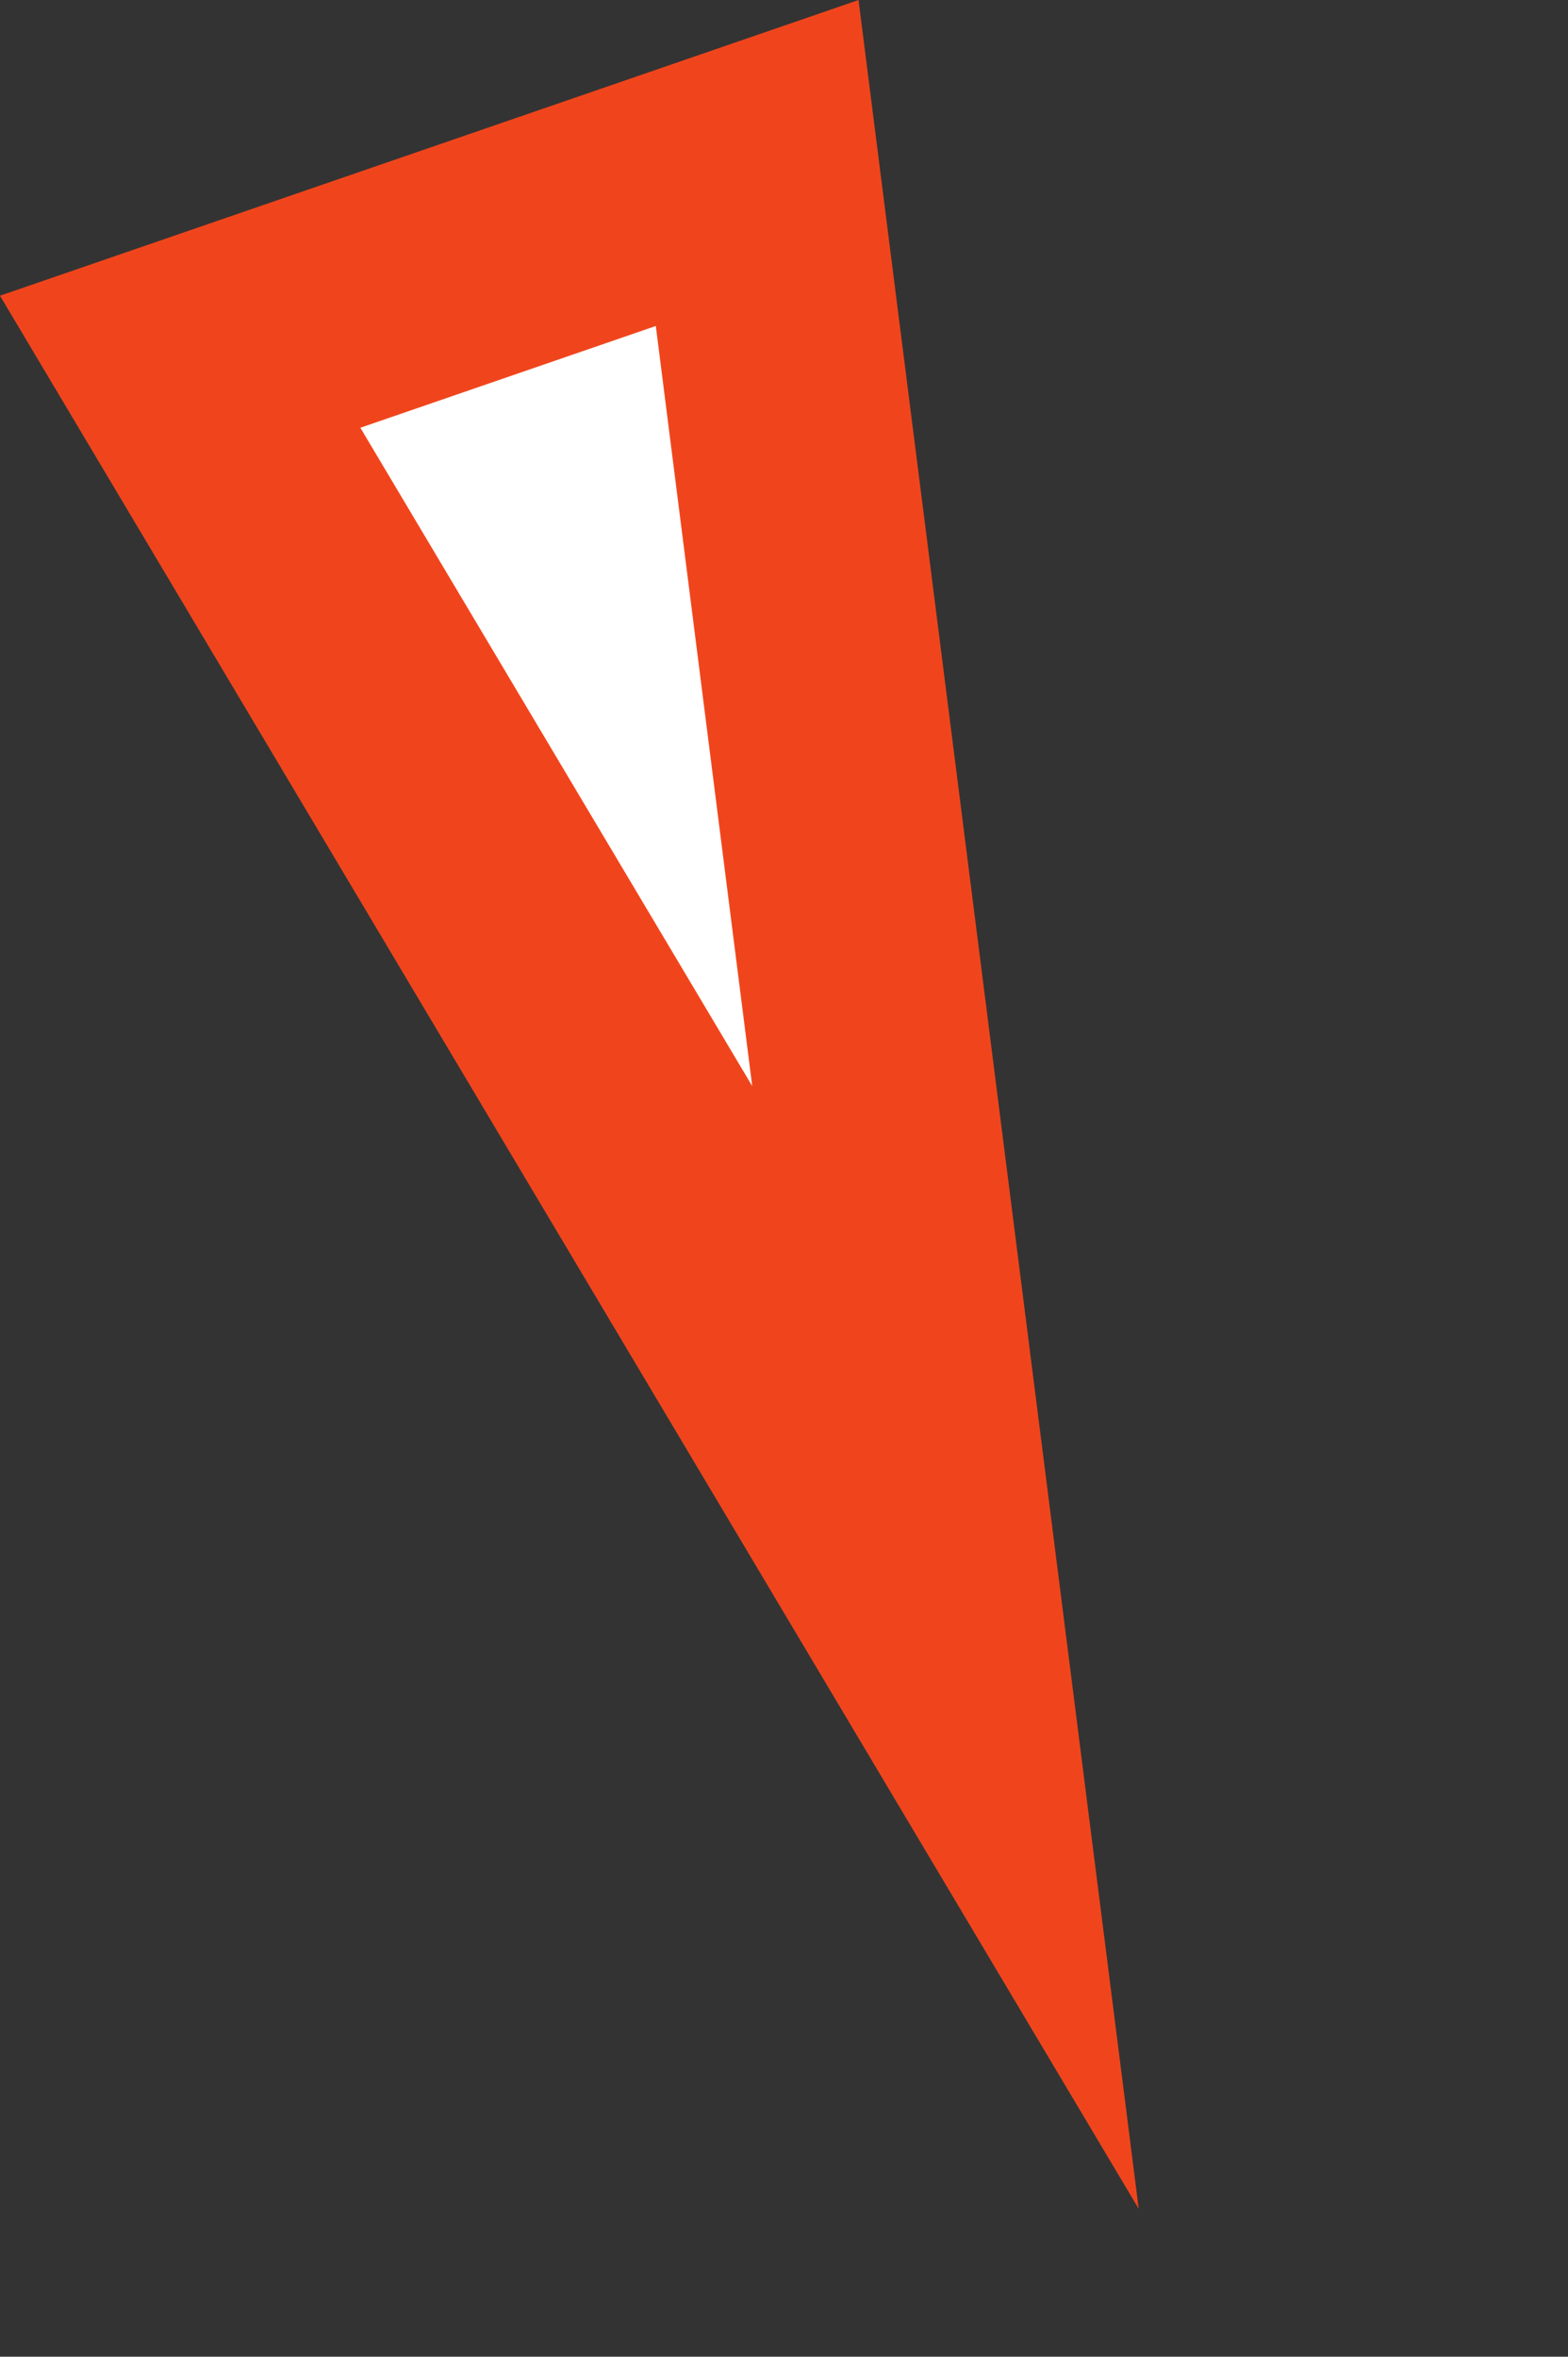 <svg xmlns="http://www.w3.org/2000/svg" width="25.903" height="38.922" viewBox="0 0 25.903 38.922">
  <rect x="0" y="0" width="25.903" height="38.922" fill="#333333" stroke="none"/>
  <g id="Polygon_4" data-name="Polygon 4" transform="translate(25.903 34.039) rotate(161)" fill="#fff">
    <path d="M 12.54 34 L 2.46 34 L 7.5 9.806 L 12.54 34 Z" stroke="none"/>
    <path d="M 7.5 19.612 L 4.919 32 L 10.081 32 L 7.5 19.612 M 7.5 0 L 15 36 L 9.5367431640625e-07 36 L 7.5 0 Z" stroke="none" fill="#f0451c"/>
  </g>
</svg>

